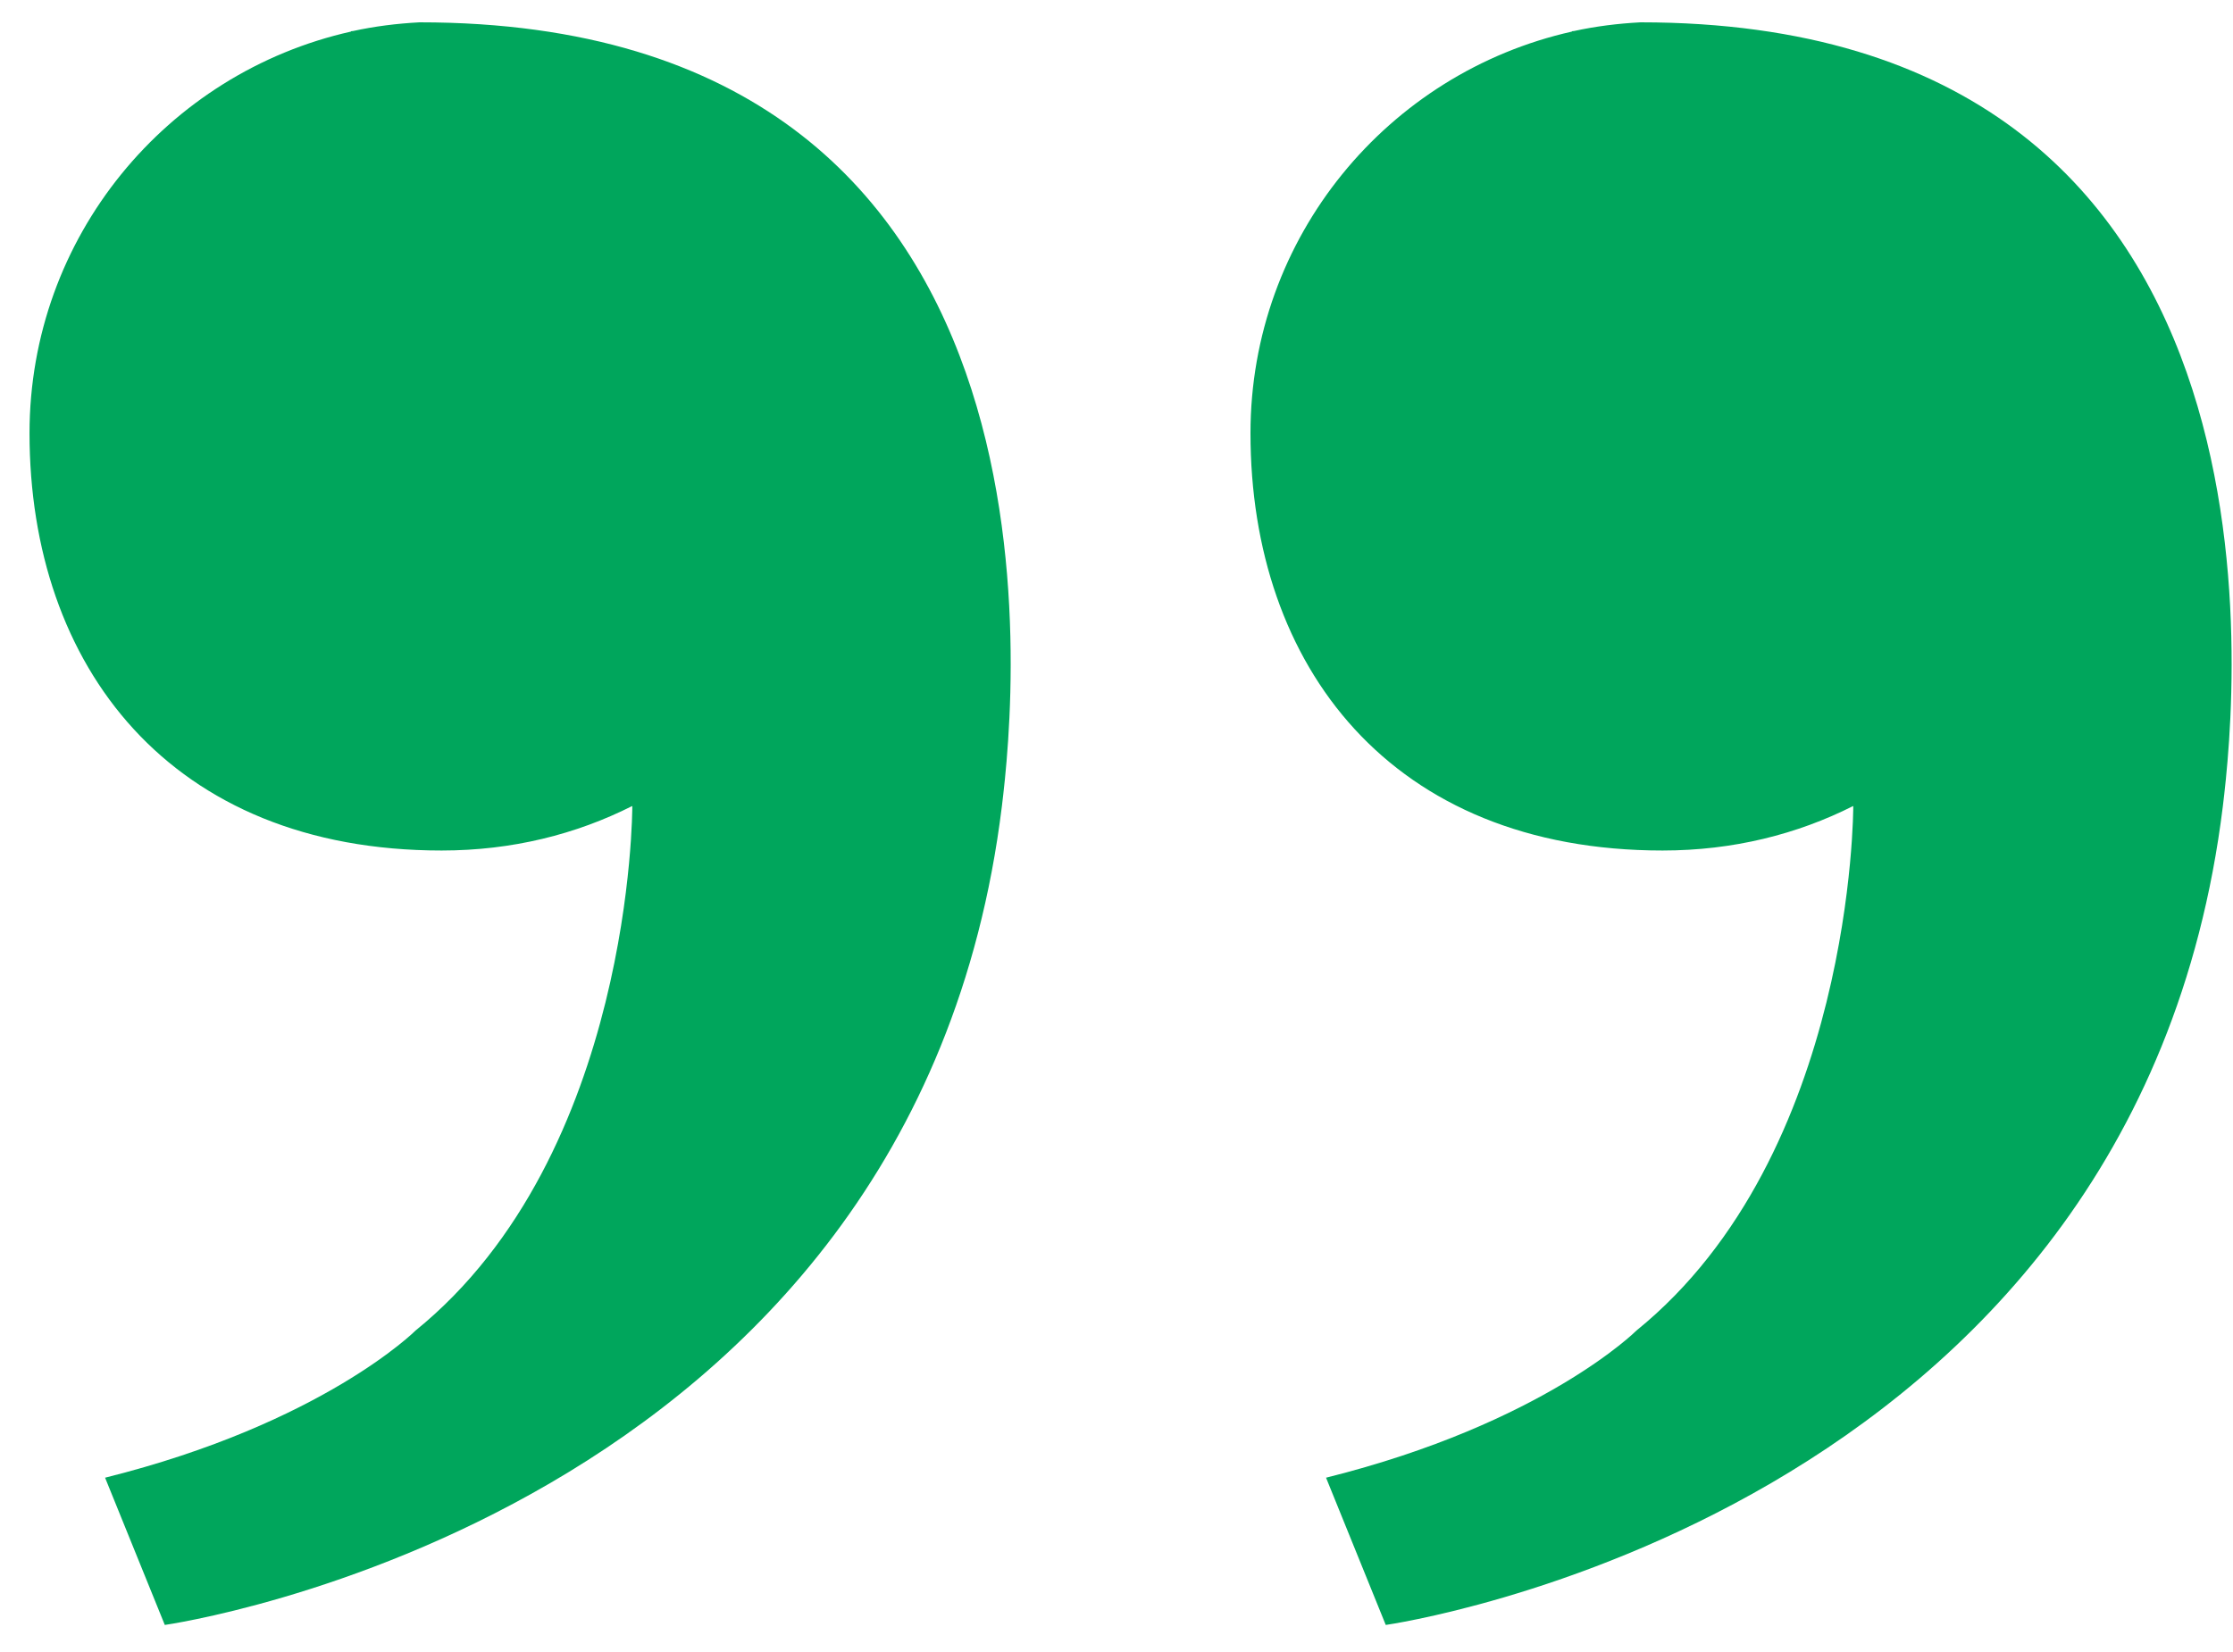 <?xml version="1.0" encoding="UTF-8"?>
<svg width="50px" height="37px" viewBox="0 0 50 37" version="1.1" xmlns="http://www.w3.org/2000/svg" xmlns:xlink="http://www.w3.org/1999/xlink">
    <!-- Generator: Sketch 55.2 (78181) - https://sketchapp.com -->
    <title>Combined Shape</title>
    <desc>Created with Sketch.</desc>
    <g id="Page-1" stroke="none" stroke-width="1" fill="none" fill-rule="evenodd">
        <g id="Artboard" transform="translate(-88, -113)" fill="#00A65C">
            <g id="Group-20" transform="translate(88, 100)">
                <g id="Quote-small" transform="translate(0, 13.5)">
                    <path d="M36.733,-3.55271368e-15 C51.642,-3.55271368e-15 50.082,15.035 49.772,17.563 C47.803,33.526 31.029,35.894 31.029,35.894 L29.692,32.596 C34.564,31.381 36.643,29.3 36.643,29.3 C41.514,25.35 41.497,17.563 41.497,17.563 L41.494,17.553 C40.245,18.183 38.812,18.549 37.228,18.549 C31.148,18.549 28,14.419 28,9.203 C28,4.804 31.079,1.131 35.199,0.207 L35.196,0.2 C35.213,0.197 35.229,0.197 35.248,0.194 C35.73,0.089 36.225,0.027 36.733,-3.55271368e-15 Z M9.394,-3.55271368e-15 C24.304,-3.55271368e-15 22.744,15.035 22.433,17.563 C20.465,33.526 3.69,35.894 3.69,35.894 L2.353,32.596 C7.225,31.381 9.305,29.3 9.305,29.3 C14.175,25.35 14.158,17.563 14.158,17.563 L14.155,17.553 C12.906,18.183 11.473,18.549 9.889,18.549 C3.81,18.549 0.661,14.419 0.661,9.203 C0.661,4.804 3.74,1.131 7.86,0.207 L7.857,0.2 C7.874,0.197 7.89,0.197 7.909,0.194 C8.391,0.089 8.886,0.027 9.394,-3.55271368e-15 Z" id="Combined-Shape"></path>
                </g>
            </g>
        </g>
    </g>
</svg>